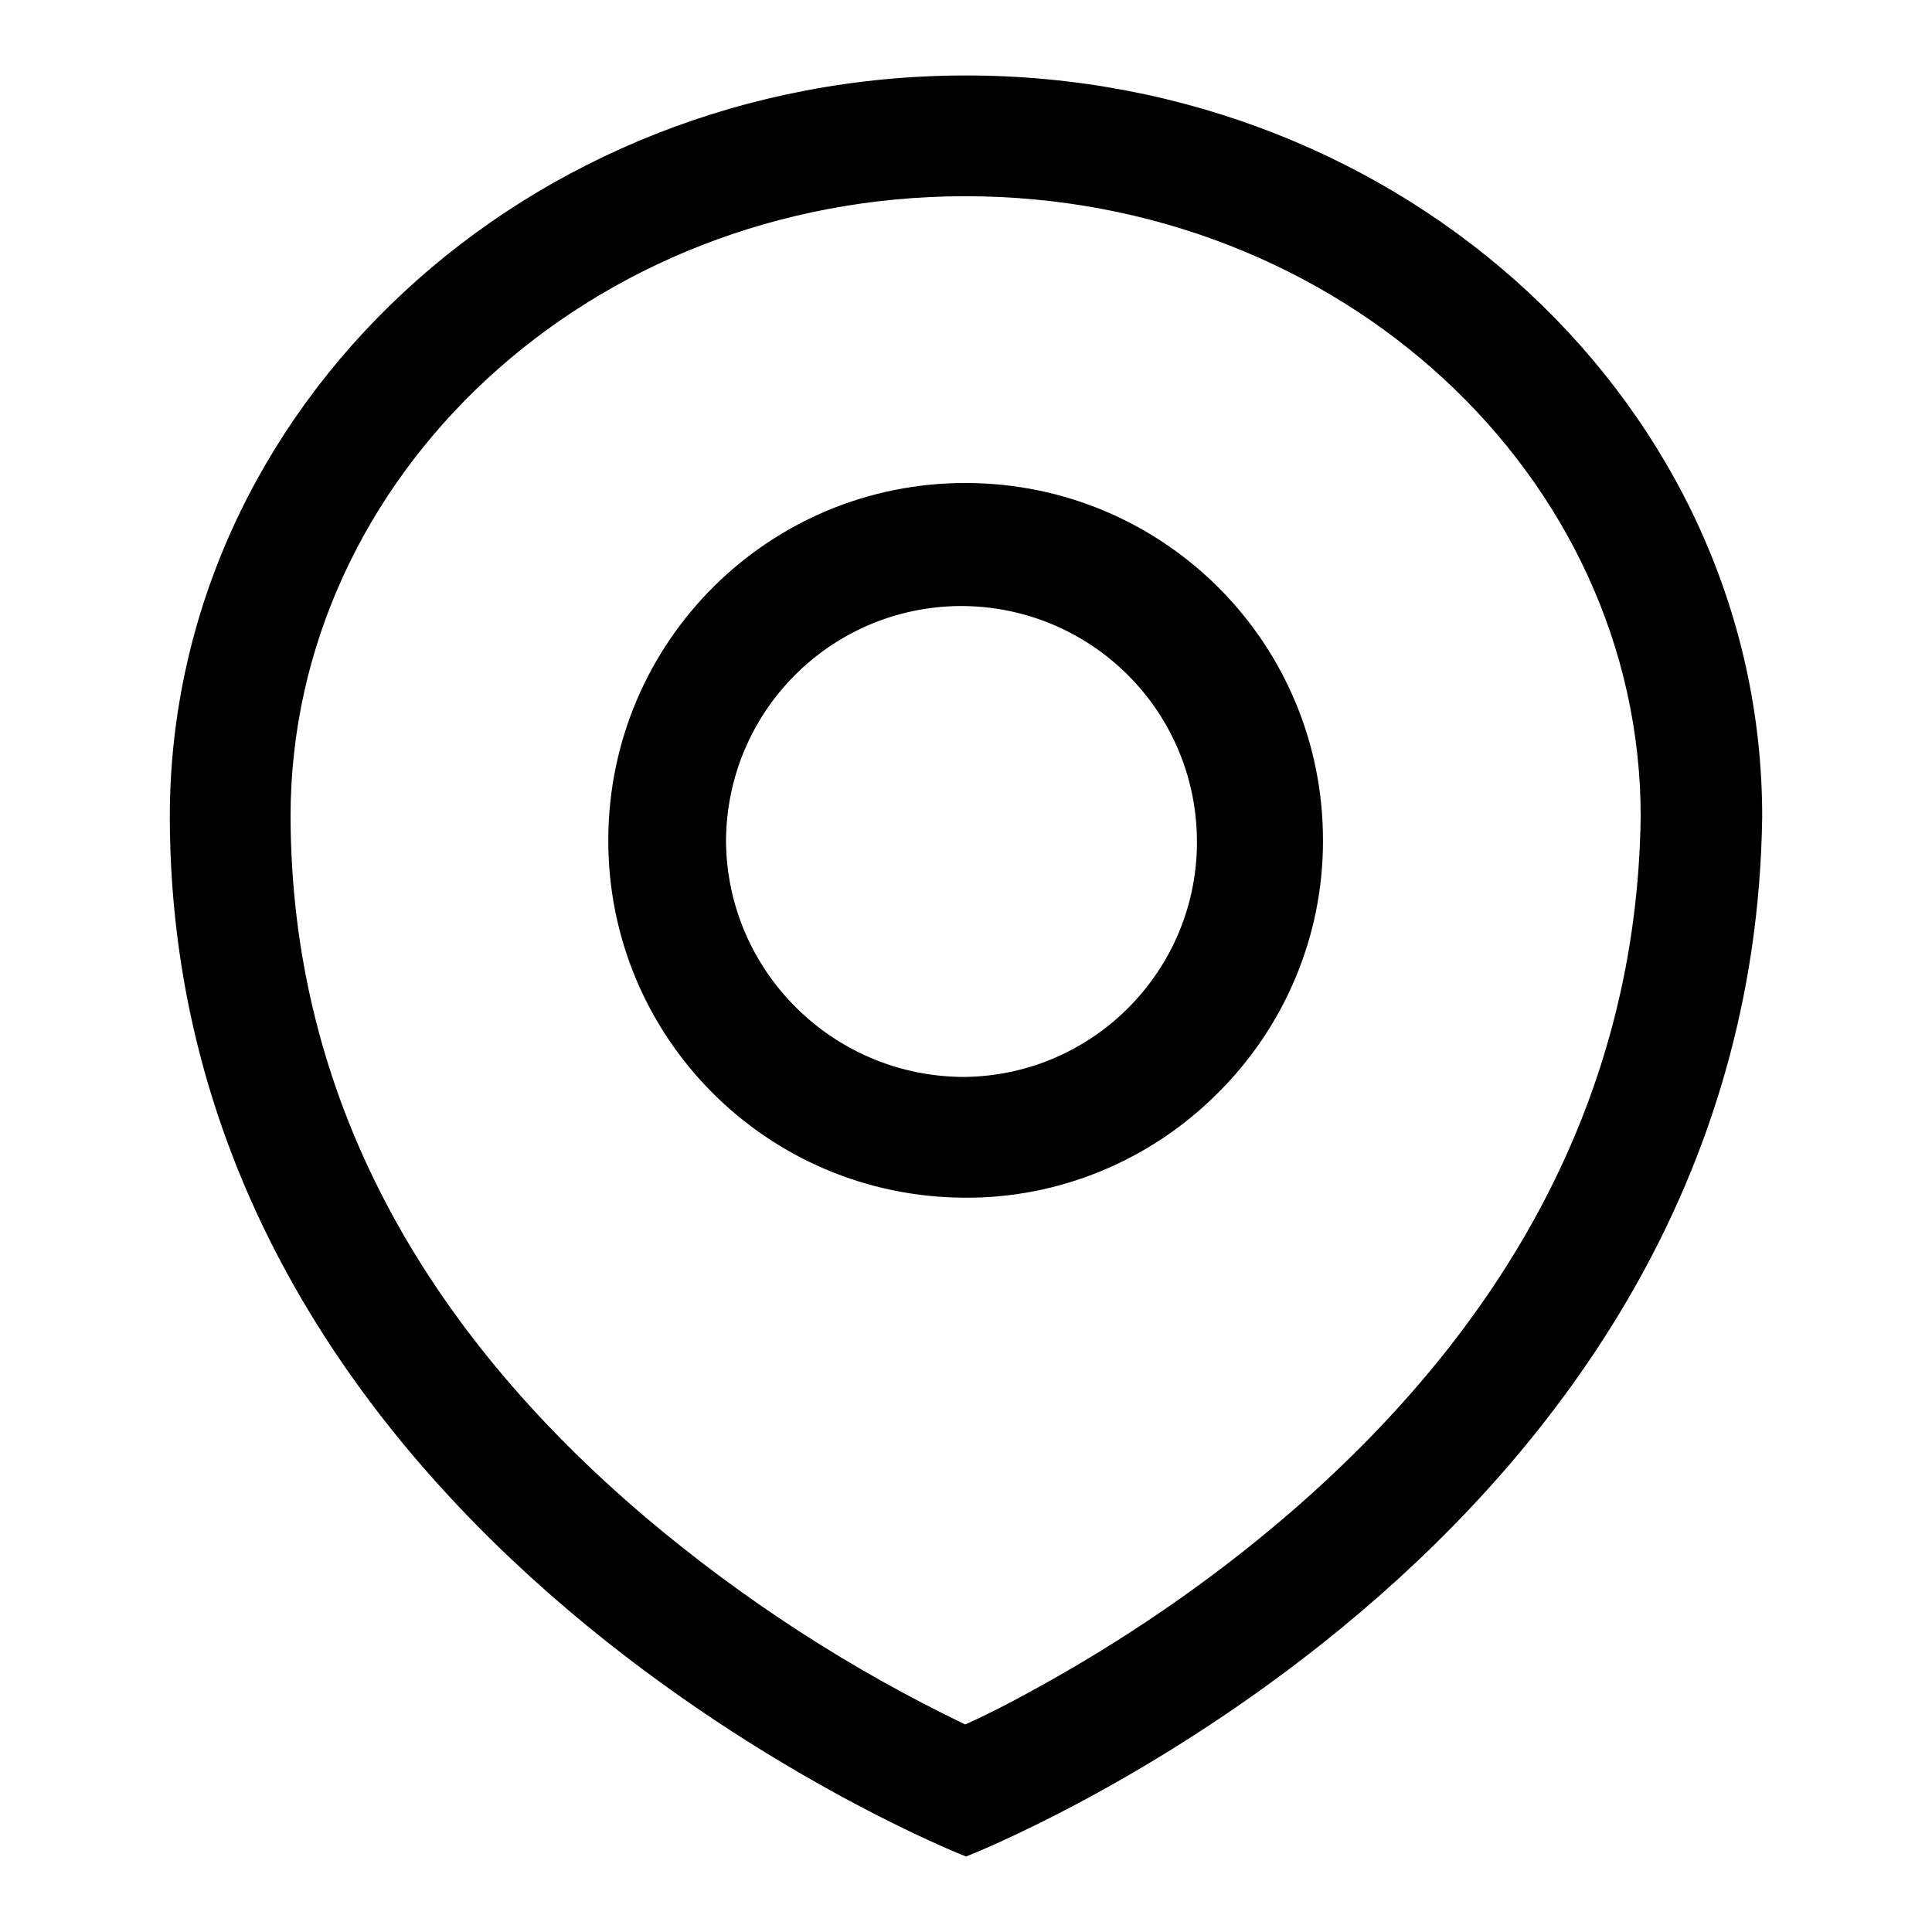 <?xml version="1.0" encoding="utf-8"?>
<!-- Svg Vector Icons : http://www.onlinewebfonts.com/icon -->
<!DOCTYPE svg PUBLIC "-//W3C//DTD SVG 1.1//EN" "http://www.w3.org/Graphics/SVG/1.1/DTD/svg11.dtd">
<svg version="1.1" xmlns="http://www.w3.org/2000/svg" xmlns:xlink="http://www.w3.org/1999/xlink" x="0px" y="0px" viewBox="0 0 256 256" enable-background="new 0 0 256 256" xml:space="preserve">
<g> <path fill="#000000" d="M136.8,224c11.9-6.5,23.2-14.2,33.5-23c29.2-25,46.6-55.8,47.1-92.8c0-45.1-39.8-82.2-89.5-82.2 s-89.4,37.1-89.4,82.2c0.1,37,17.5,67.8,47.1,92.9c12.9,10.9,27.1,20.1,42.3,27.4C131,227.1,133.9,225.6,136.8,224L136.8,224z  M128,246c0,0-105.3-41.1-105.5-137.7C22.5,54,69.8,10,128,10c58.2,0,105.5,44,105.5,98.2C232.2,205.6,128,246,128,246L128,246z  M127.8,142.7c17.2-0.2,31-14.3,30.8-31.5c-0.2-17.2-14.2-31-31.5-30.9c-17.1,0.2-30.8,14-30.9,31.1 C96.3,128.7,110.4,142.7,127.8,142.7L127.8,142.7z M127.8,158.7c-26.2-0.1-47.3-21.3-47.2-47.5c0.1-26.2,21.3-47.3,47.5-47.2 c26.2,0.1,47.3,21.3,47.2,47.5c0,12.6-5.1,24.6-14,33.4C152.4,153.8,140.3,158.8,127.8,158.7z"/></g>
</svg>